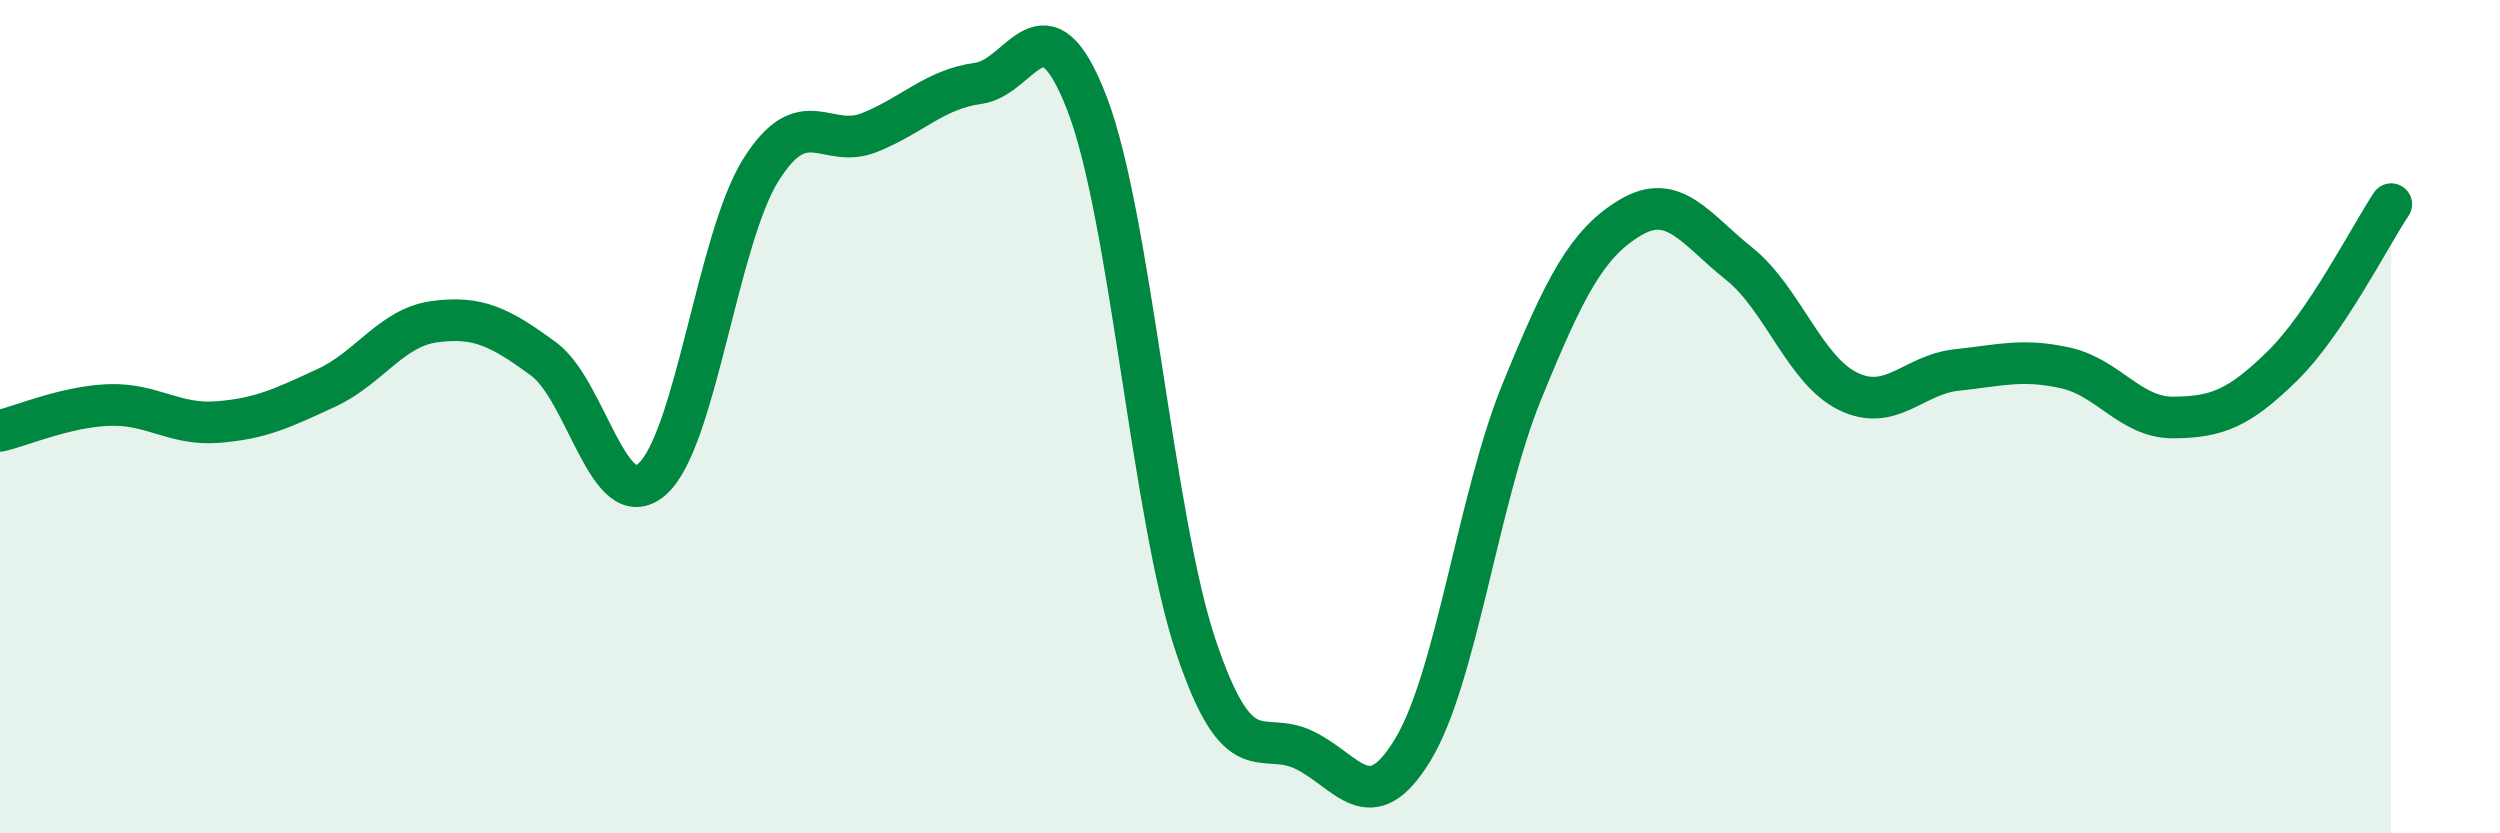 
    <svg width="60" height="20" viewBox="0 0 60 20" xmlns="http://www.w3.org/2000/svg">
      <path
        d="M 0,10.34 C 0.52,10.22 1.57,9.76 2.61,9.72 C 3.65,9.68 4.18,10.21 5.22,10.13 C 6.26,10.05 6.79,9.79 7.83,9.31 C 8.87,8.83 9.39,7.86 10.43,7.72 C 11.47,7.58 12,7.85 13.04,8.61 C 14.08,9.37 14.61,12.41 15.65,11.5 C 16.69,10.59 17.22,5.74 18.26,4.08 C 19.3,2.42 19.83,3.6 20.87,3.18 C 21.91,2.76 22.44,2.14 23.48,2 C 24.52,1.86 25.05,-0.21 26.09,2.49 C 27.13,5.19 27.66,12.41 28.7,15.51 C 29.74,18.61 30.26,17.5 31.3,18 C 32.34,18.5 32.87,19.71 33.91,17.99 C 34.95,16.27 35.48,11.96 36.52,9.41 C 37.56,6.86 38.09,5.84 39.13,5.22 C 40.17,4.6 40.7,5.5 41.74,6.33 C 42.78,7.16 43.31,8.88 44.35,9.39 C 45.39,9.9 45.92,8.99 46.96,8.88 C 48,8.77 48.53,8.6 49.57,8.83 C 50.61,9.06 51.13,10.03 52.17,10.02 C 53.21,10.01 53.74,9.8 54.78,8.78 C 55.82,7.76 56.87,5.68 57.39,4.9L57.39 20L0 20Z"
        fill="#008740"
        opacity="0.1"
        stroke-linecap="round"
        stroke-linejoin="round"
      />
      <path
        d="M 0,10.34 C 0.52,10.22 1.57,9.76 2.61,9.72 C 3.65,9.68 4.18,10.21 5.22,10.13 C 6.26,10.05 6.79,9.79 7.83,9.31 C 8.87,8.83 9.39,7.86 10.43,7.72 C 11.47,7.58 12,7.85 13.04,8.61 C 14.08,9.37 14.61,12.41 15.65,11.5 C 16.69,10.59 17.22,5.74 18.26,4.08 C 19.3,2.42 19.83,3.6 20.87,3.18 C 21.91,2.76 22.44,2.14 23.48,2 C 24.52,1.86 25.05,-0.21 26.09,2.49 C 27.13,5.19 27.66,12.41 28.7,15.51 C 29.74,18.61 30.26,17.5 31.3,18 C 32.34,18.5 32.87,19.71 33.91,17.99 C 34.95,16.27 35.48,11.96 36.52,9.41 C 37.56,6.86 38.09,5.84 39.13,5.22 C 40.17,4.6 40.7,5.5 41.74,6.33 C 42.78,7.16 43.31,8.88 44.35,9.39 C 45.39,9.9 45.92,8.99 46.96,8.88 C 48,8.77 48.53,8.6 49.57,8.83 C 50.61,9.06 51.13,10.03 52.17,10.02 C 53.21,10.01 53.74,9.8 54.78,8.78 C 55.82,7.76 56.87,5.68 57.39,4.9"
        stroke="#008740"
        stroke-width="1"
        fill="none"
        stroke-linecap="round"
        stroke-linejoin="round"
      />
    </svg>
  